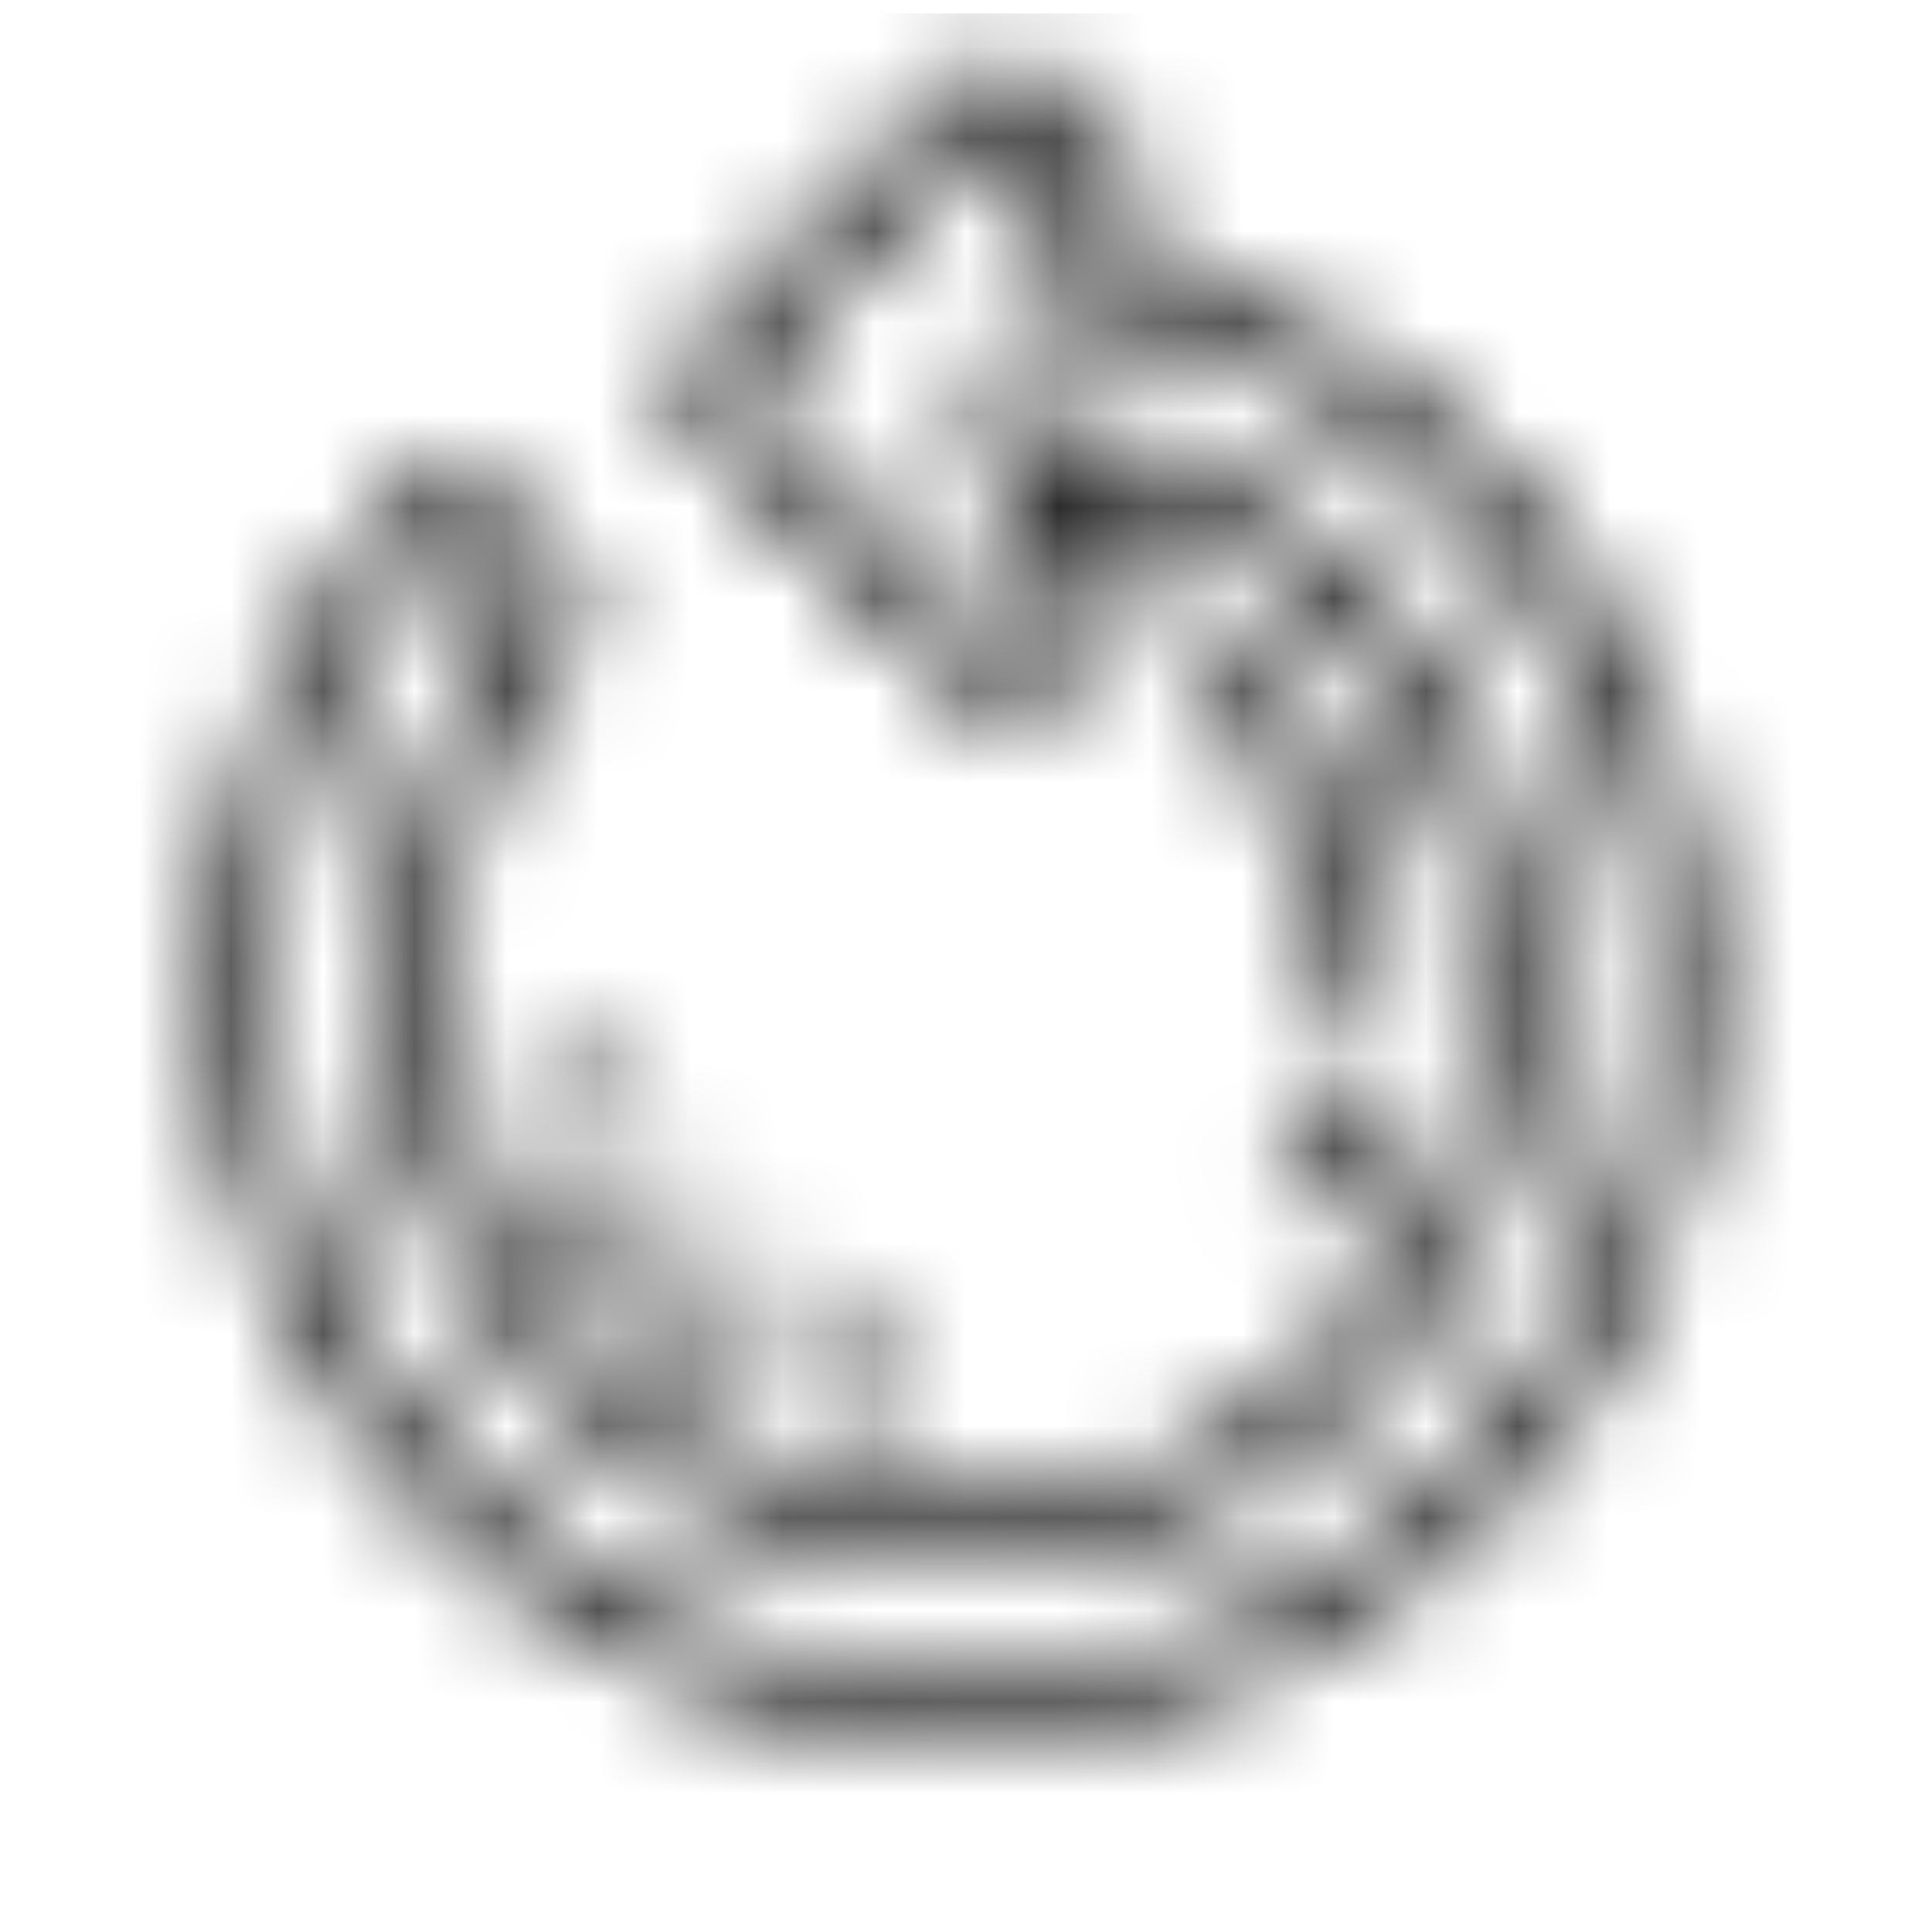 <svg width="21" height="21" viewBox="0 0 21 21" fill="none" xmlns="http://www.w3.org/2000/svg">
<mask id="mask0_0_94" style="mask-type:alpha" maskUnits="userSpaceOnUse" x="0" y="0" width="21" height="21">
<g clip-path="url(#clip0_0_94)">
<g clip-path="url(#clip1_0_94)">
<path d="M10.929 0.641C10.769 0.641 10.609 0.702 10.487 0.824L7.545 3.766C7.428 3.884 7.362 4.043 7.362 4.208C7.362 4.374 7.428 4.533 7.545 4.65L10.487 7.592C10.61 7.714 10.769 7.775 10.929 7.775C11.089 7.775 11.249 7.714 11.371 7.592L12.255 6.708C12.499 6.464 12.499 6.069 12.255 5.824L11.726 5.296C14.207 5.881 16.059 8.114 16.059 10.771C16.059 13.872 13.535 16.396 10.434 16.396C7.332 16.396 4.809 13.872 4.809 10.771C4.809 9.409 5.307 8.093 6.212 7.063C6.429 6.816 6.417 6.441 6.184 6.208L5.295 5.32C5.178 5.202 5.018 5.137 4.853 5.137C4.848 5.137 4.842 5.136 4.836 5.137C4.665 5.141 4.503 5.216 4.388 5.344C3.047 6.837 2.309 8.764 2.309 10.771C2.309 15.251 5.954 18.896 10.434 18.896C14.914 18.896 18.559 15.251 18.559 10.771C18.559 6.821 15.787 3.547 12.042 2.805L12.255 2.592C12.499 2.348 12.499 1.952 12.255 1.708L11.371 0.824C11.249 0.702 11.089 0.641 10.929 0.641ZM10.929 1.266L11.813 2.15L10.686 3.277C14.711 3.41 17.934 6.713 17.934 10.771C17.934 14.913 14.576 18.271 10.434 18.271C6.291 18.271 2.934 14.913 2.934 10.771C2.934 8.845 3.66 7.09 4.853 5.762L5.742 6.65C4.775 7.751 4.184 9.19 4.184 10.771C4.184 14.223 6.982 17.021 10.434 17.021C13.886 17.021 16.684 14.223 16.684 10.771C16.684 7.319 13.886 4.521 10.434 4.521C10.316 4.521 10.2 4.531 10.085 4.538L11.813 6.266L10.929 7.15L7.987 4.208L10.929 1.266ZM13.181 7.08C13.102 7.088 13.025 7.126 12.97 7.192C12.861 7.325 12.88 7.522 13.013 7.632C13.955 8.407 14.496 9.552 14.496 10.771C14.496 10.943 14.636 11.083 14.809 11.083C14.981 11.083 15.121 10.943 15.121 10.771C15.121 9.364 14.497 8.044 13.41 7.15C13.343 7.095 13.261 7.072 13.181 7.08ZM6.565 11.556C6.524 11.551 6.483 11.554 6.441 11.565L5.839 11.733C5.673 11.78 5.576 11.952 5.622 12.118C5.661 12.256 5.786 12.347 5.923 12.347C5.951 12.347 5.979 12.344 6.007 12.336L6.609 12.167C6.775 12.121 6.872 11.948 6.826 11.782C6.791 11.658 6.685 11.572 6.565 11.556ZM14.608 11.637C14.488 11.653 14.382 11.739 14.347 11.864C14.256 12.191 14.123 12.507 13.952 12.803C13.866 12.952 13.917 13.143 14.066 13.229C14.116 13.258 14.169 13.271 14.223 13.271C14.331 13.271 14.435 13.216 14.494 13.116C14.691 12.774 14.844 12.41 14.95 12.032C14.996 11.866 14.899 11.693 14.732 11.647C14.691 11.635 14.649 11.632 14.608 11.637ZM7.17 12.803C7.091 12.79 7.008 12.806 6.937 12.856L6.427 13.217C6.286 13.317 6.252 13.512 6.352 13.653C6.412 13.739 6.509 13.785 6.607 13.785C6.669 13.785 6.732 13.766 6.787 13.727L7.298 13.367C7.439 13.267 7.472 13.072 7.372 12.931C7.322 12.86 7.249 12.817 7.17 12.803ZM8.04 13.779C7.961 13.793 7.888 13.836 7.838 13.907L7.477 14.417C7.377 14.558 7.411 14.753 7.552 14.853C7.606 14.892 7.669 14.91 7.732 14.91C7.83 14.91 7.926 14.864 7.987 14.778L8.348 14.268C8.448 14.127 8.415 13.932 8.274 13.832C8.203 13.782 8.119 13.766 8.04 13.779ZM9.298 14.369C9.178 14.384 9.072 14.47 9.037 14.595L8.869 15.197C8.822 15.363 8.92 15.536 9.086 15.582C9.114 15.59 9.142 15.594 9.17 15.594C9.307 15.594 9.432 15.503 9.471 15.365L9.639 14.763C9.685 14.597 9.588 14.425 9.422 14.379C9.381 14.367 9.339 14.364 9.298 14.369Z" fill="black"/>
</g>
</g>
</mask>
<g mask="url(#mask0_0_94)">
<rect x="0.434" y="0.146" width="20" height="20" fill="black"/>
</g>
<defs>
<clipPath id="clip0_0_94">
<rect width="20" height="20" fill="white" transform="translate(0.434 0.146)"/>
</clipPath>
<clipPath id="clip1_0_94">
<rect width="20" height="20" fill="white" transform="translate(0.434 0.146)"/>
</clipPath>
</defs>
</svg>
